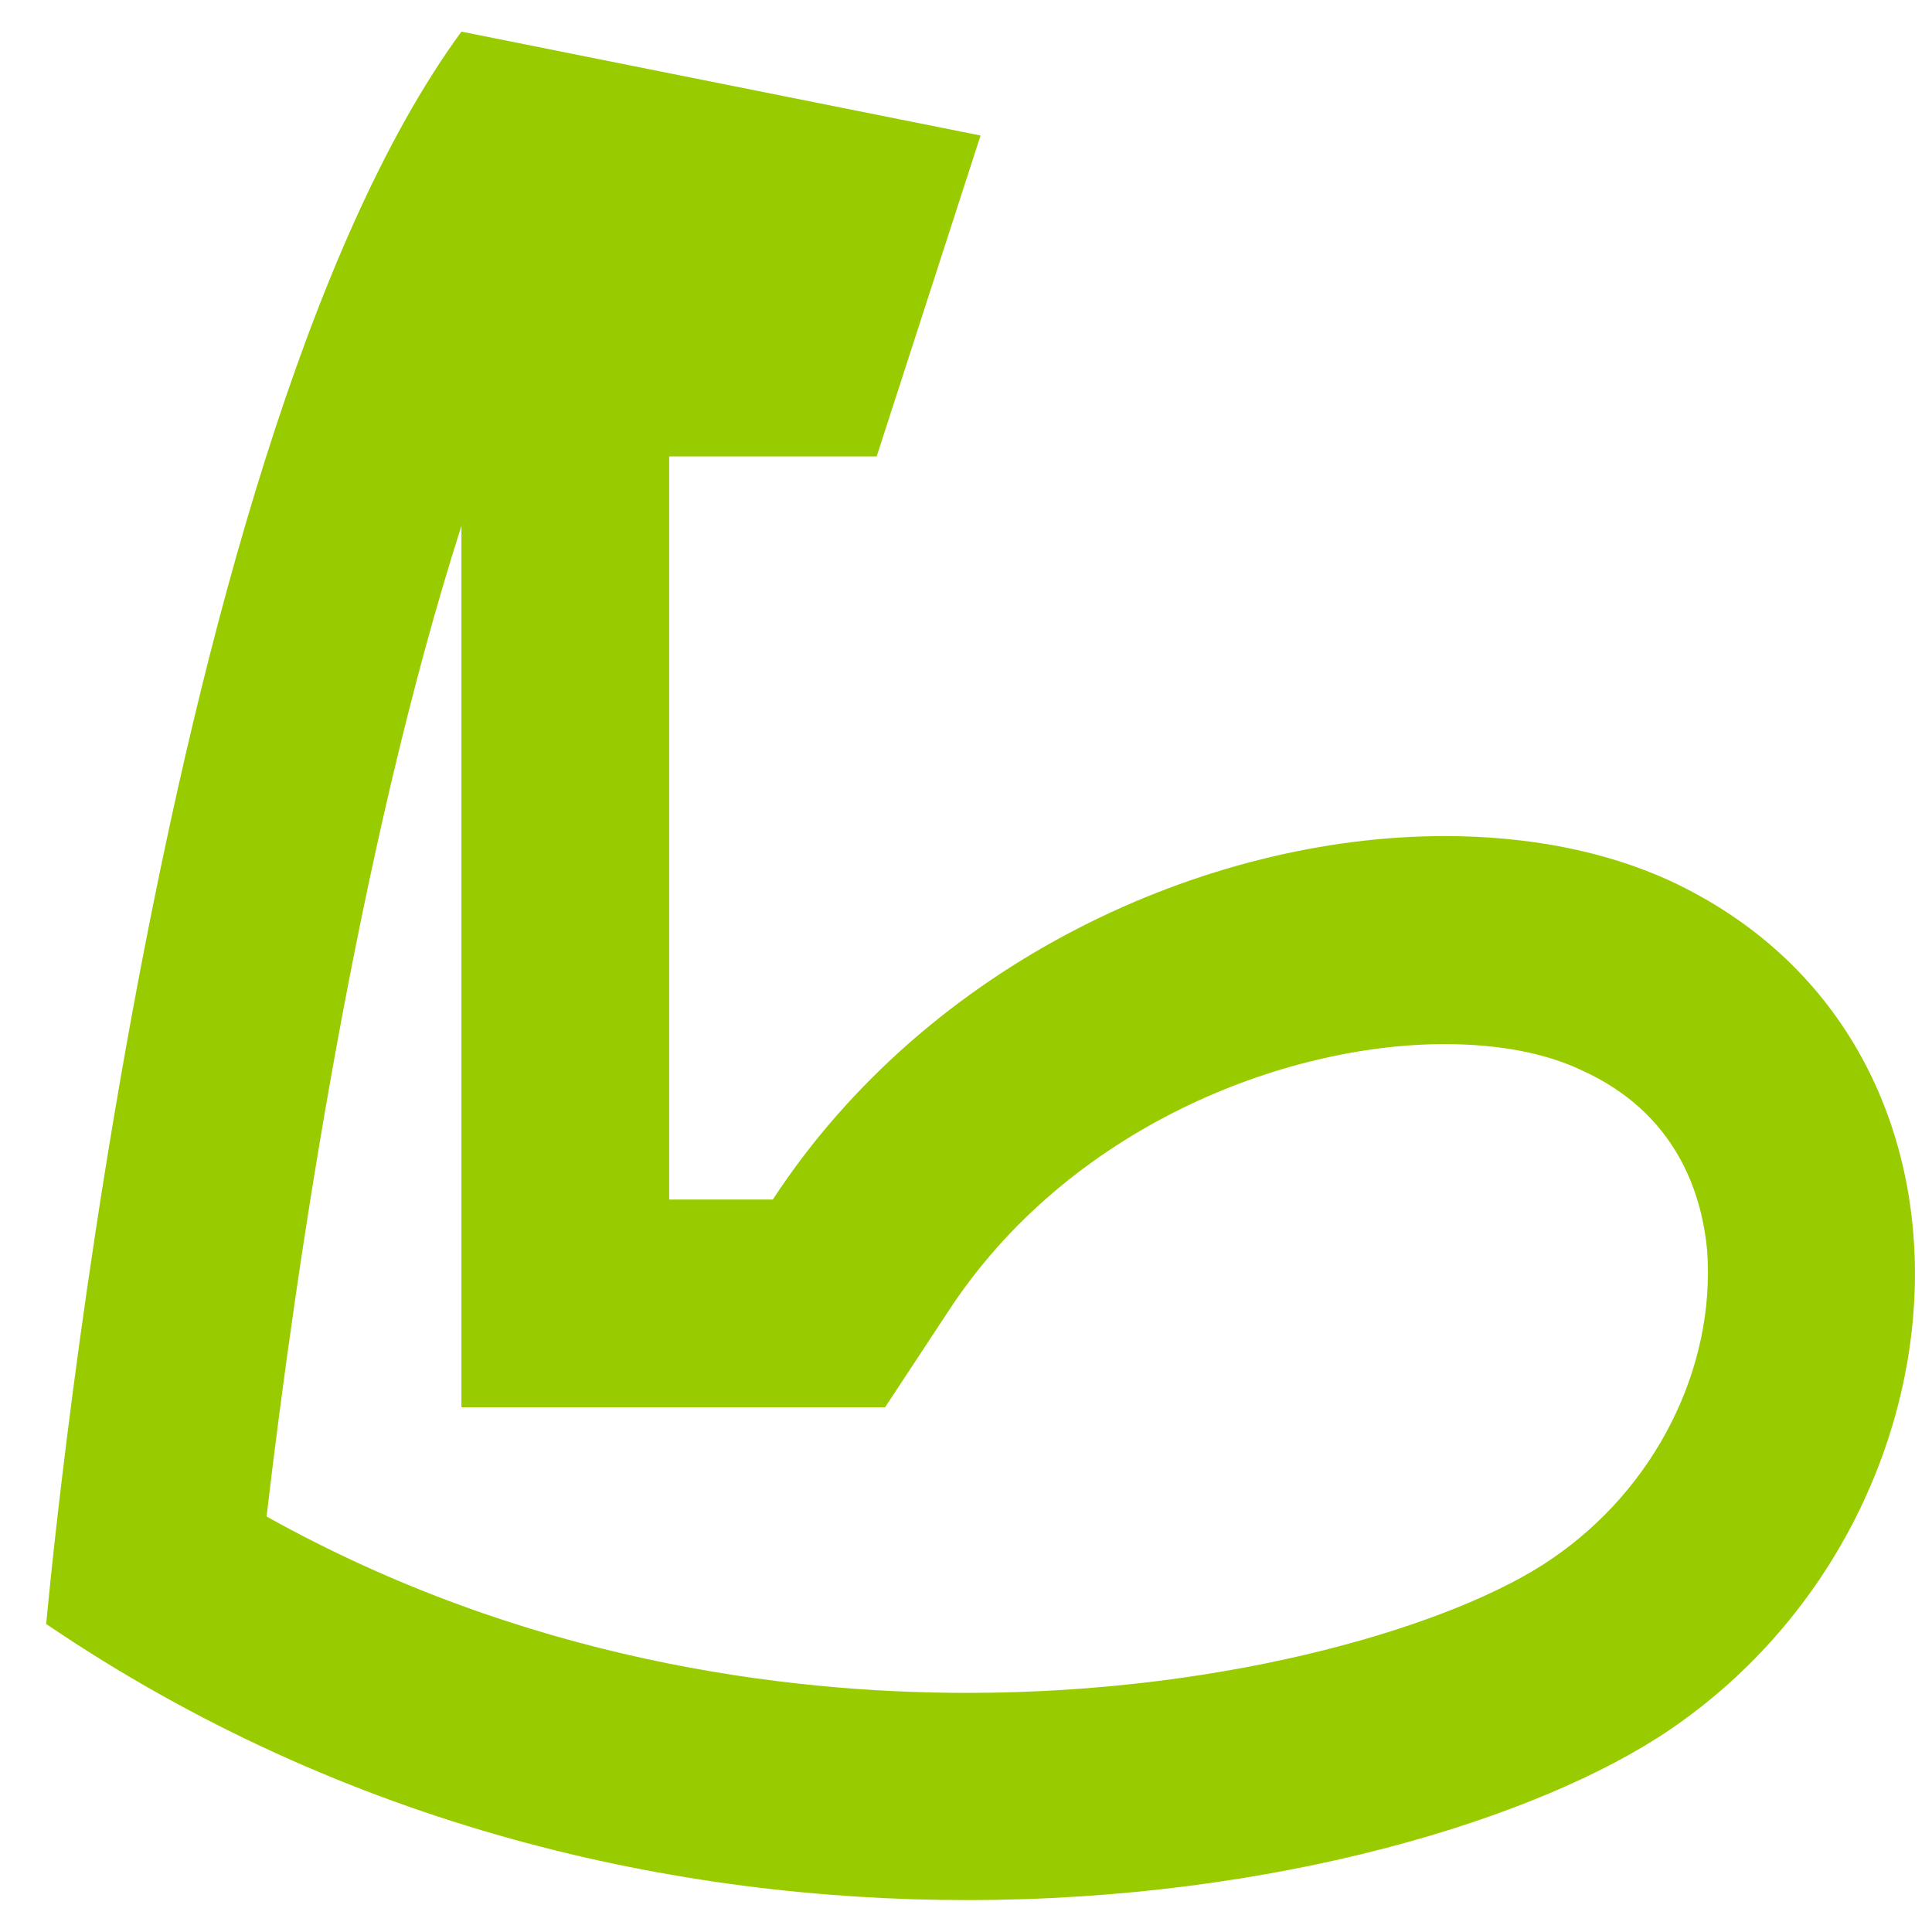 <svg width="69" height="69" xmlns="http://www.w3.org/2000/svg" xmlns:xlink="http://www.w3.org/1999/xlink" xml:space="preserve" overflow="hidden"><defs><clipPath id="clip0"><rect x="0" y="0" width="69" height="69"/></clipPath></defs><g clip-path="url(#clip0)"><path d="M16.48 18.78 16.48 50.26 31.61 50.26 33.83 46.89C38.13 40.25 45.88 37.29 51.59 37.29 53.55 37.29 55.22 37.62 56.48 38.22 59.85 39.74 60.78 42.59 60.97 44.67 61.27 48.86 59.12 53.16 55.41 55.68 52.07 57.98 44.07 60.46 34.54 60.46 28.05 60.46 18.75 59.31 9.52 54.16 10.59 45.07 12.78 30.35 16.48 18.78M16.48 1.13C5.36 16.3 1.65 58 1.65 58 12.4 65.3 24.19 67.86 34.53 67.86 45.61 67.86 54.99 64.93 59.63 61.78 70.75 54.22 71.86 37.13 59.63 31.45 57.26 30.37 54.51 29.86 51.59 29.86 43.06 29.86 33.16 34.35 27.6 42.84L23.9 42.84 23.9 16.3 31.31 16.3 35.02 4.84 16.48 1.13Z" fill="#99CC00"/></g></svg>